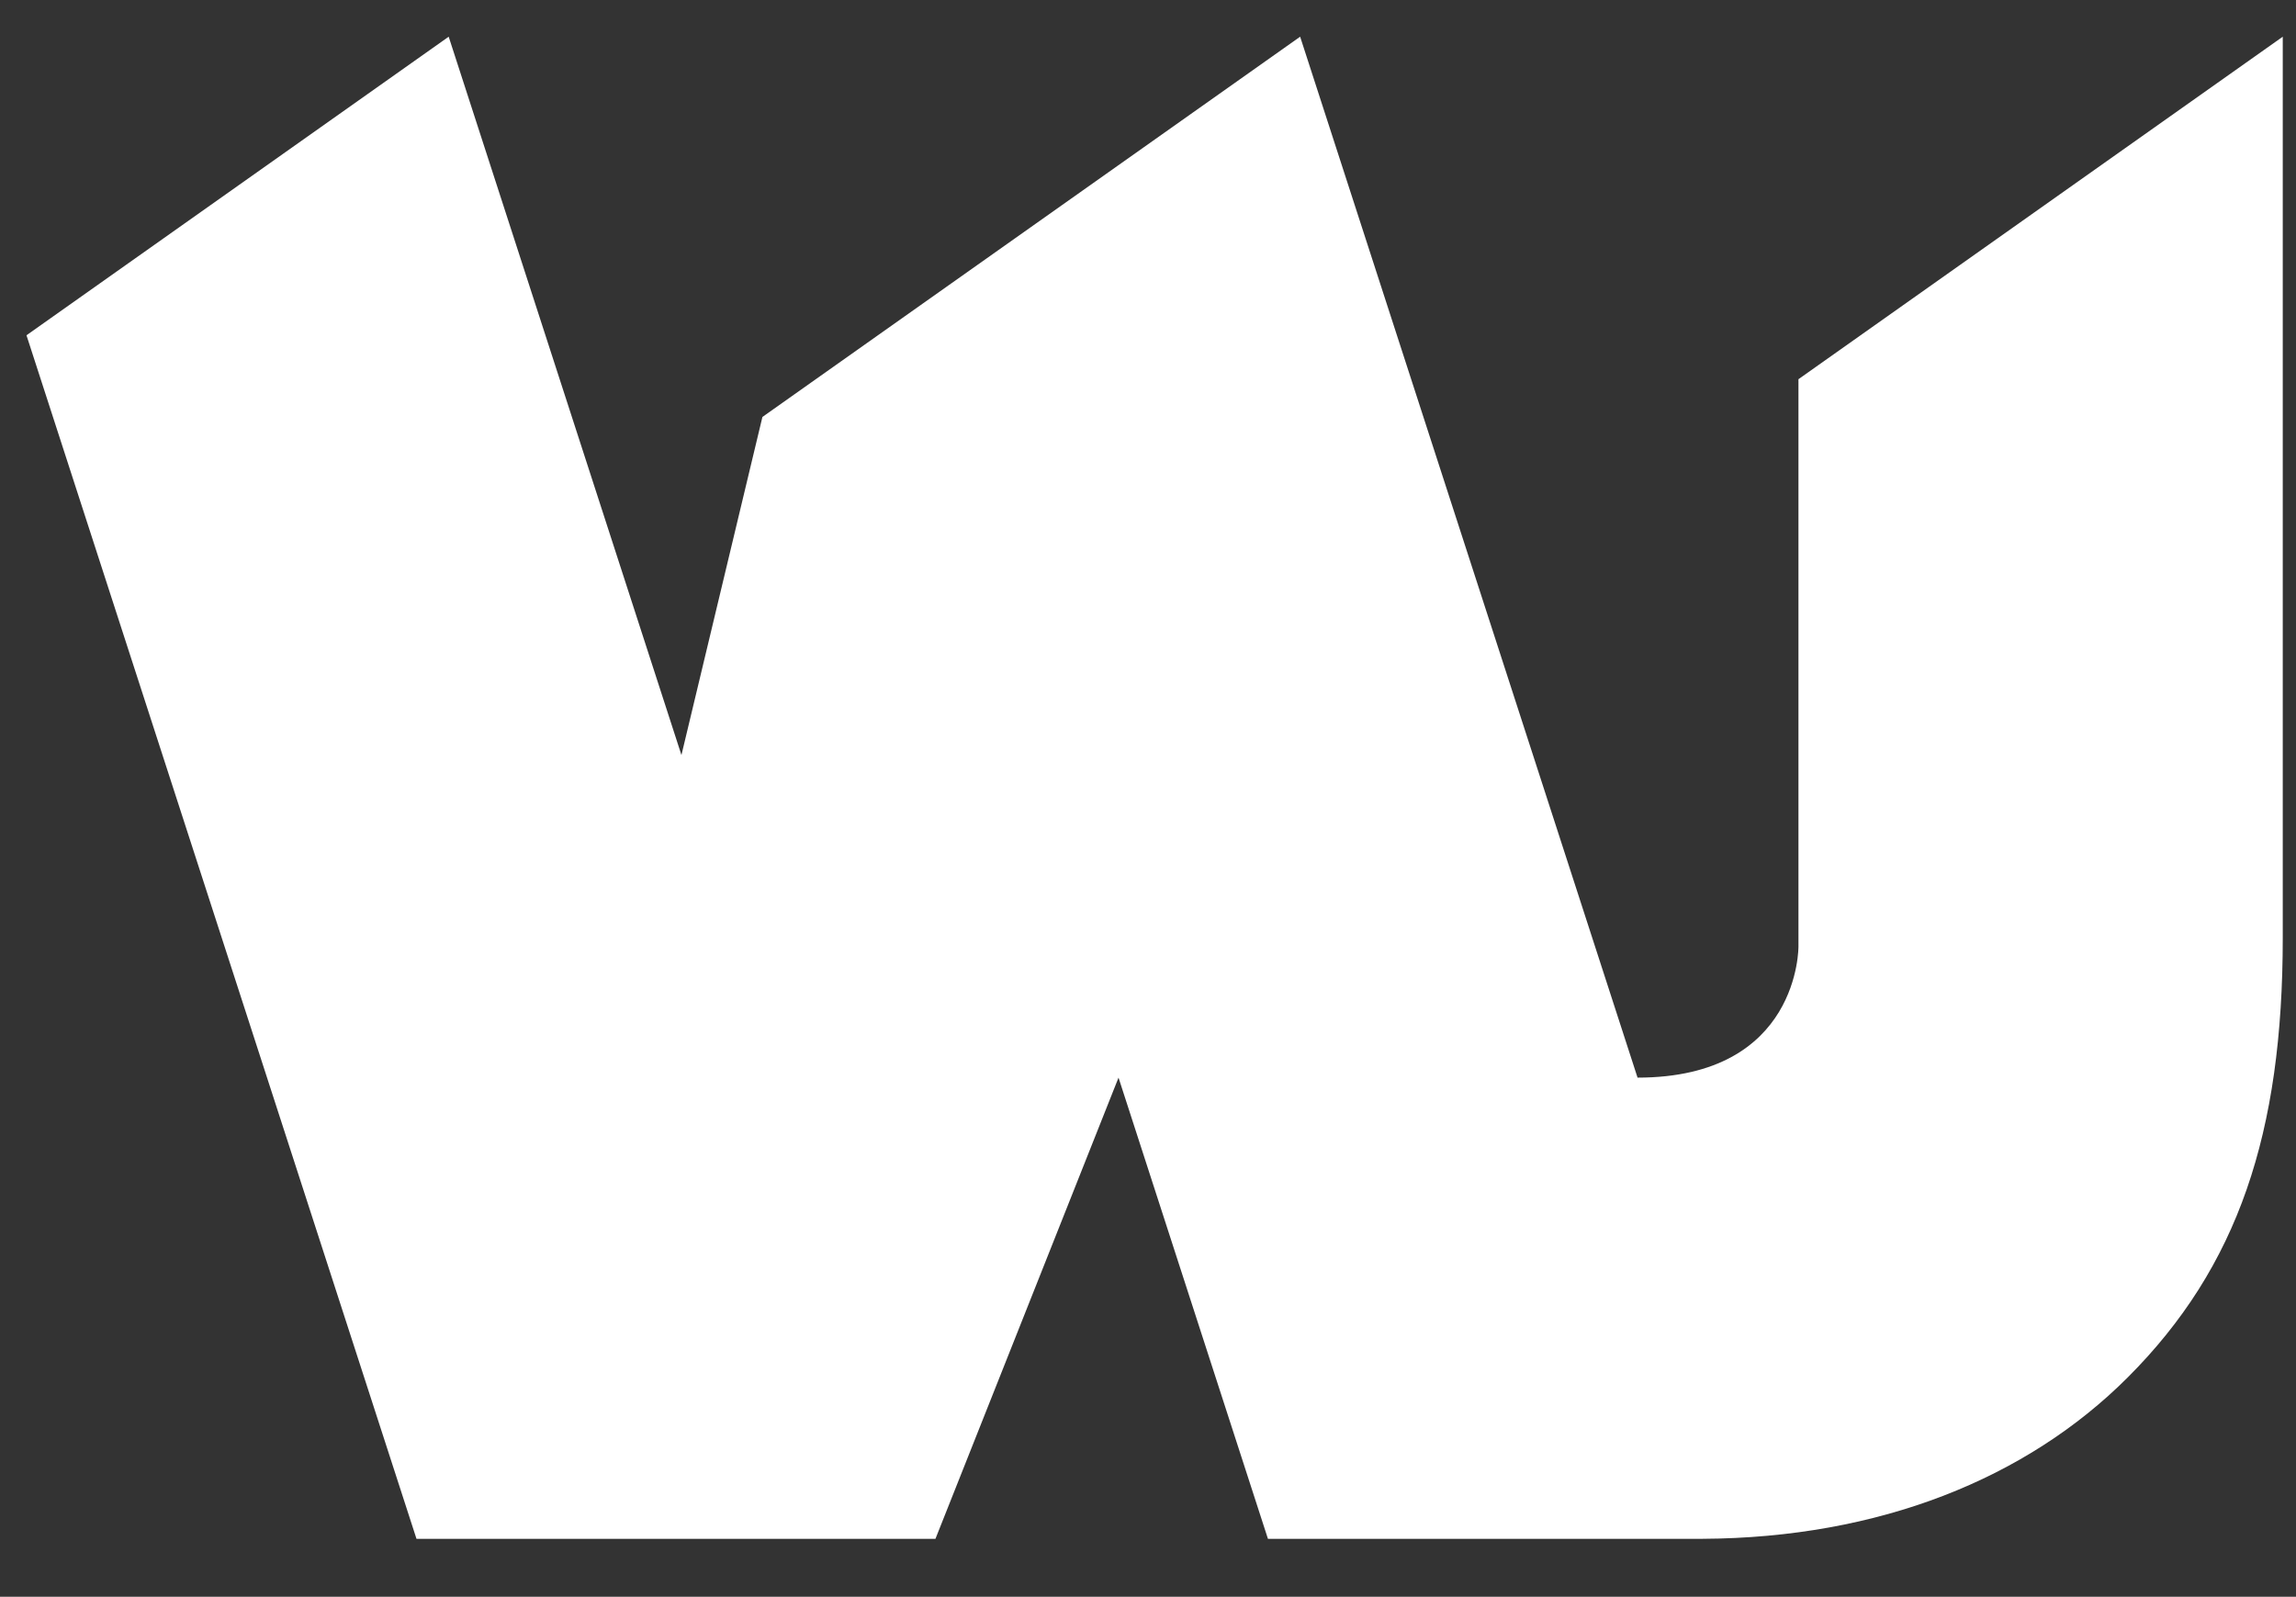 <?xml version="1.0" encoding="UTF-8"?>
<svg id="Layer_1" xmlns="http://www.w3.org/2000/svg" version="1.1" viewBox="0 0 867 603">
  <rect x="0" y="0" width="867" height="603" fill="#333333" stroke="none"/>
  <!-- Generator: Adobe Illustrator 29.5.1, SVG Export Plug-In . SVG Version: 2.1.0 Build 141)  -->
  <defs>
    <style>
      .st0 {
        fill: #fff;
      }
    </style>
  </defs>
  <path class="st0" d="M618.36,406.95L490.95,13.86l-203.05,143.6-30.58,127.67L169.43,13.86,10,126.61l147.27,454.5h195.97l69.13-174.16,56.42,174.16h161.48c.39,0,.76.02,1.15.02.35,0,.69-.02,1.05-.02h.46c66.7-.34,122.31-22.73,160.52-60.94,41.71-41.71,58.55-92.24,58.55-166.04V13.86l-182.88,129.34v214.15s.66,49.6-60.77,49.6h.01Z"/>
</svg>